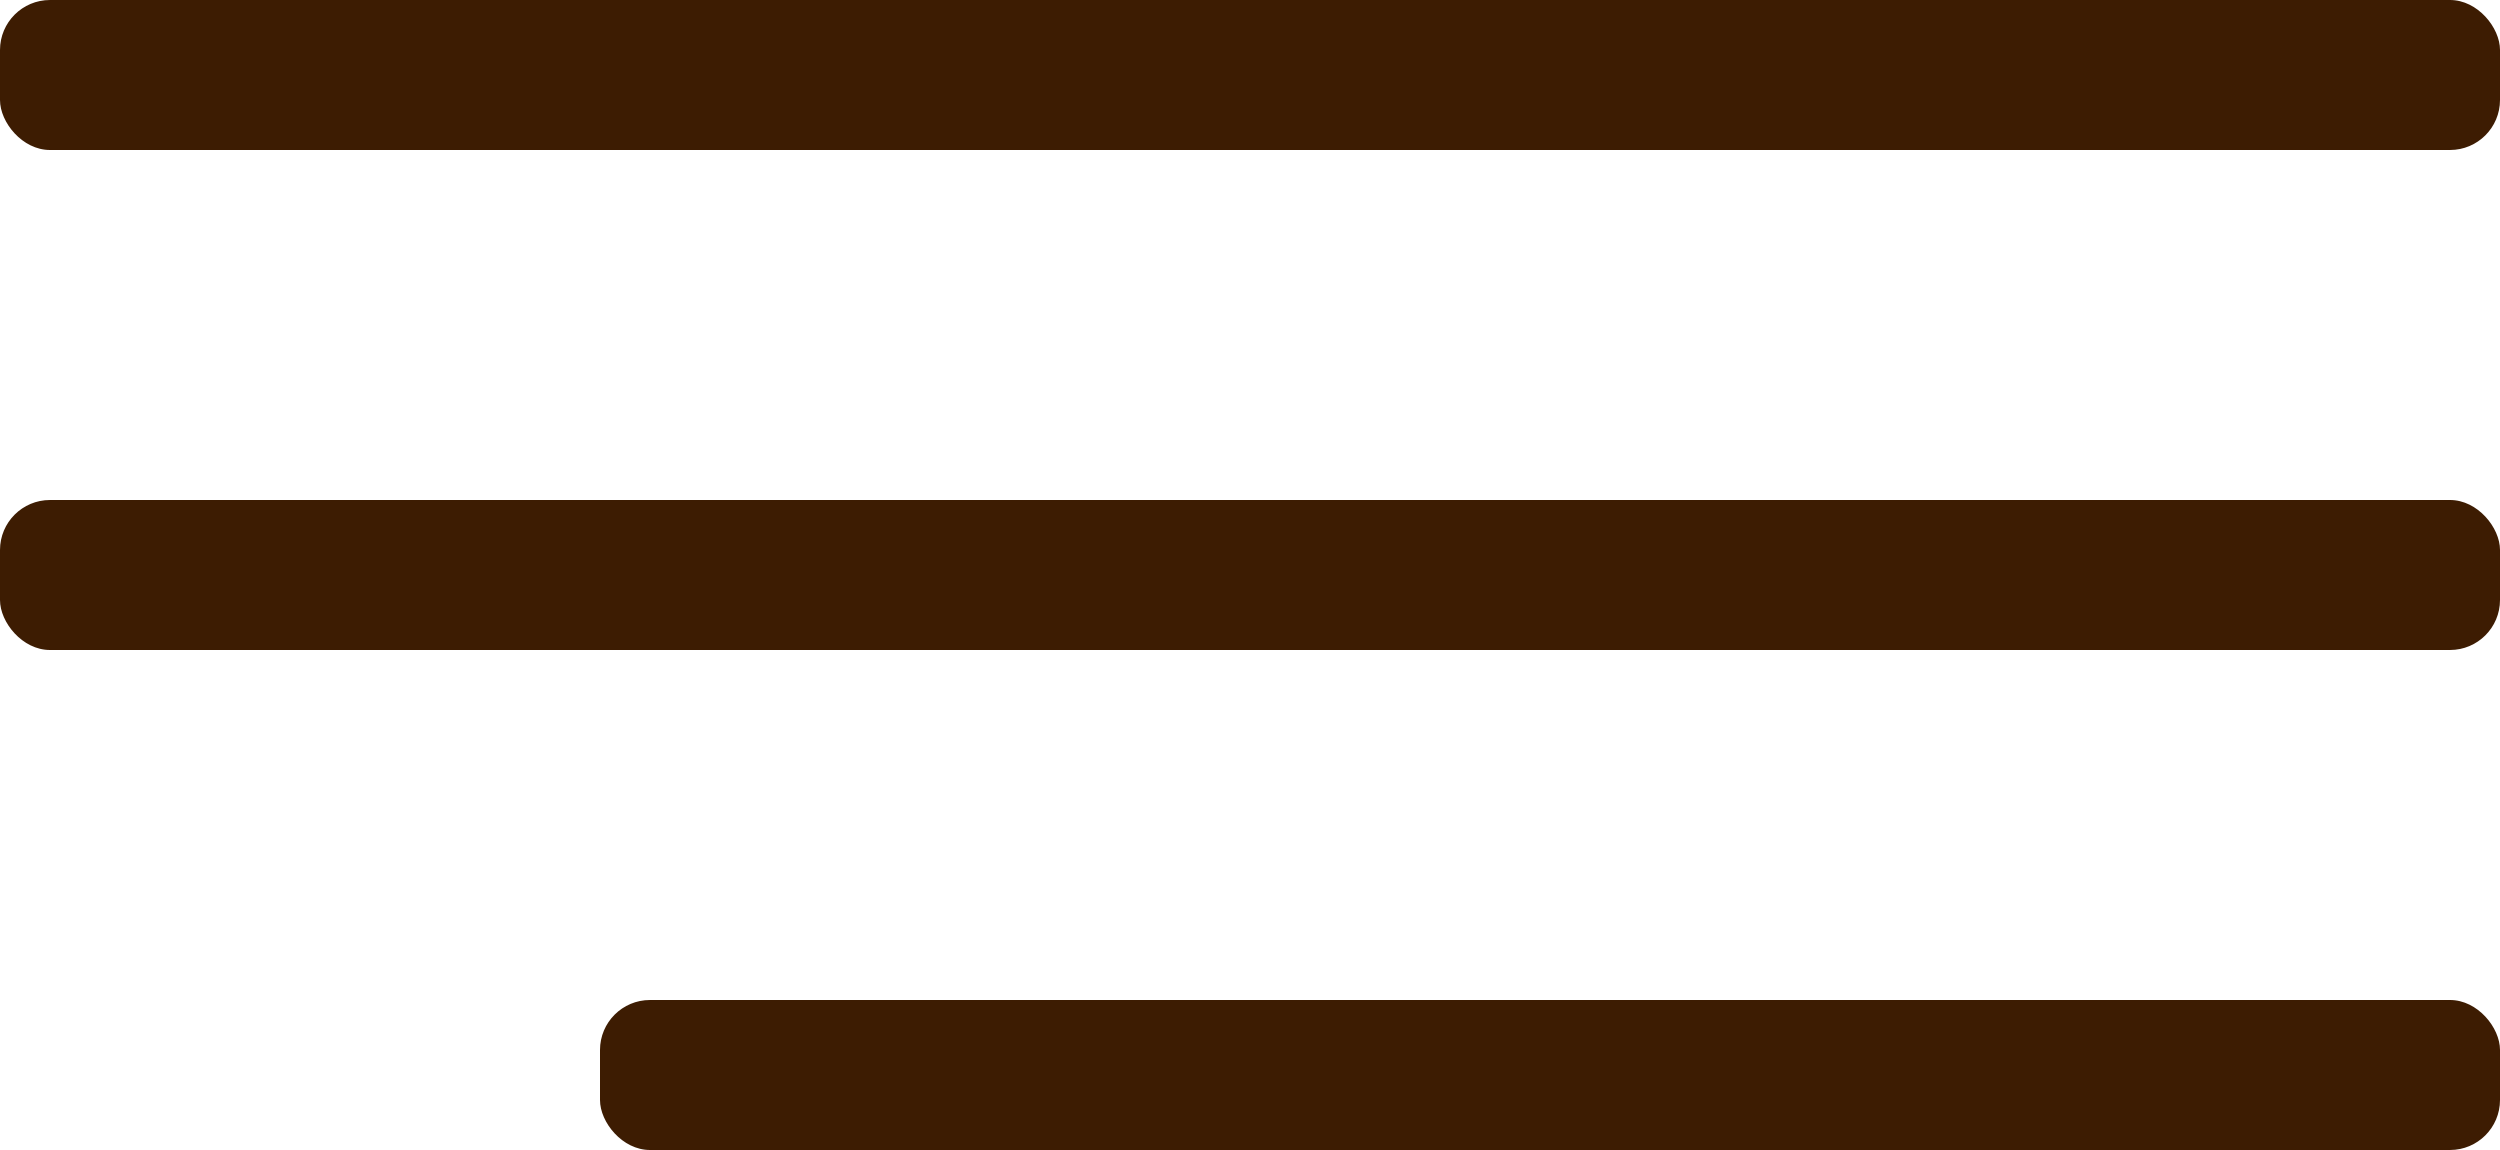 <?xml version="1.0" encoding="UTF-8"?> <svg xmlns="http://www.w3.org/2000/svg" width="50" height="23" viewBox="0 0 50 23" fill="none"><rect width="50" height="3" rx="1" fill="#3D1C02"></rect><rect y="10" width="50" height="3" rx="1" fill="#3D1C02"></rect><rect x="12" y="20" width="38" height="3" rx="1" fill="#3D1C02"></rect></svg> 